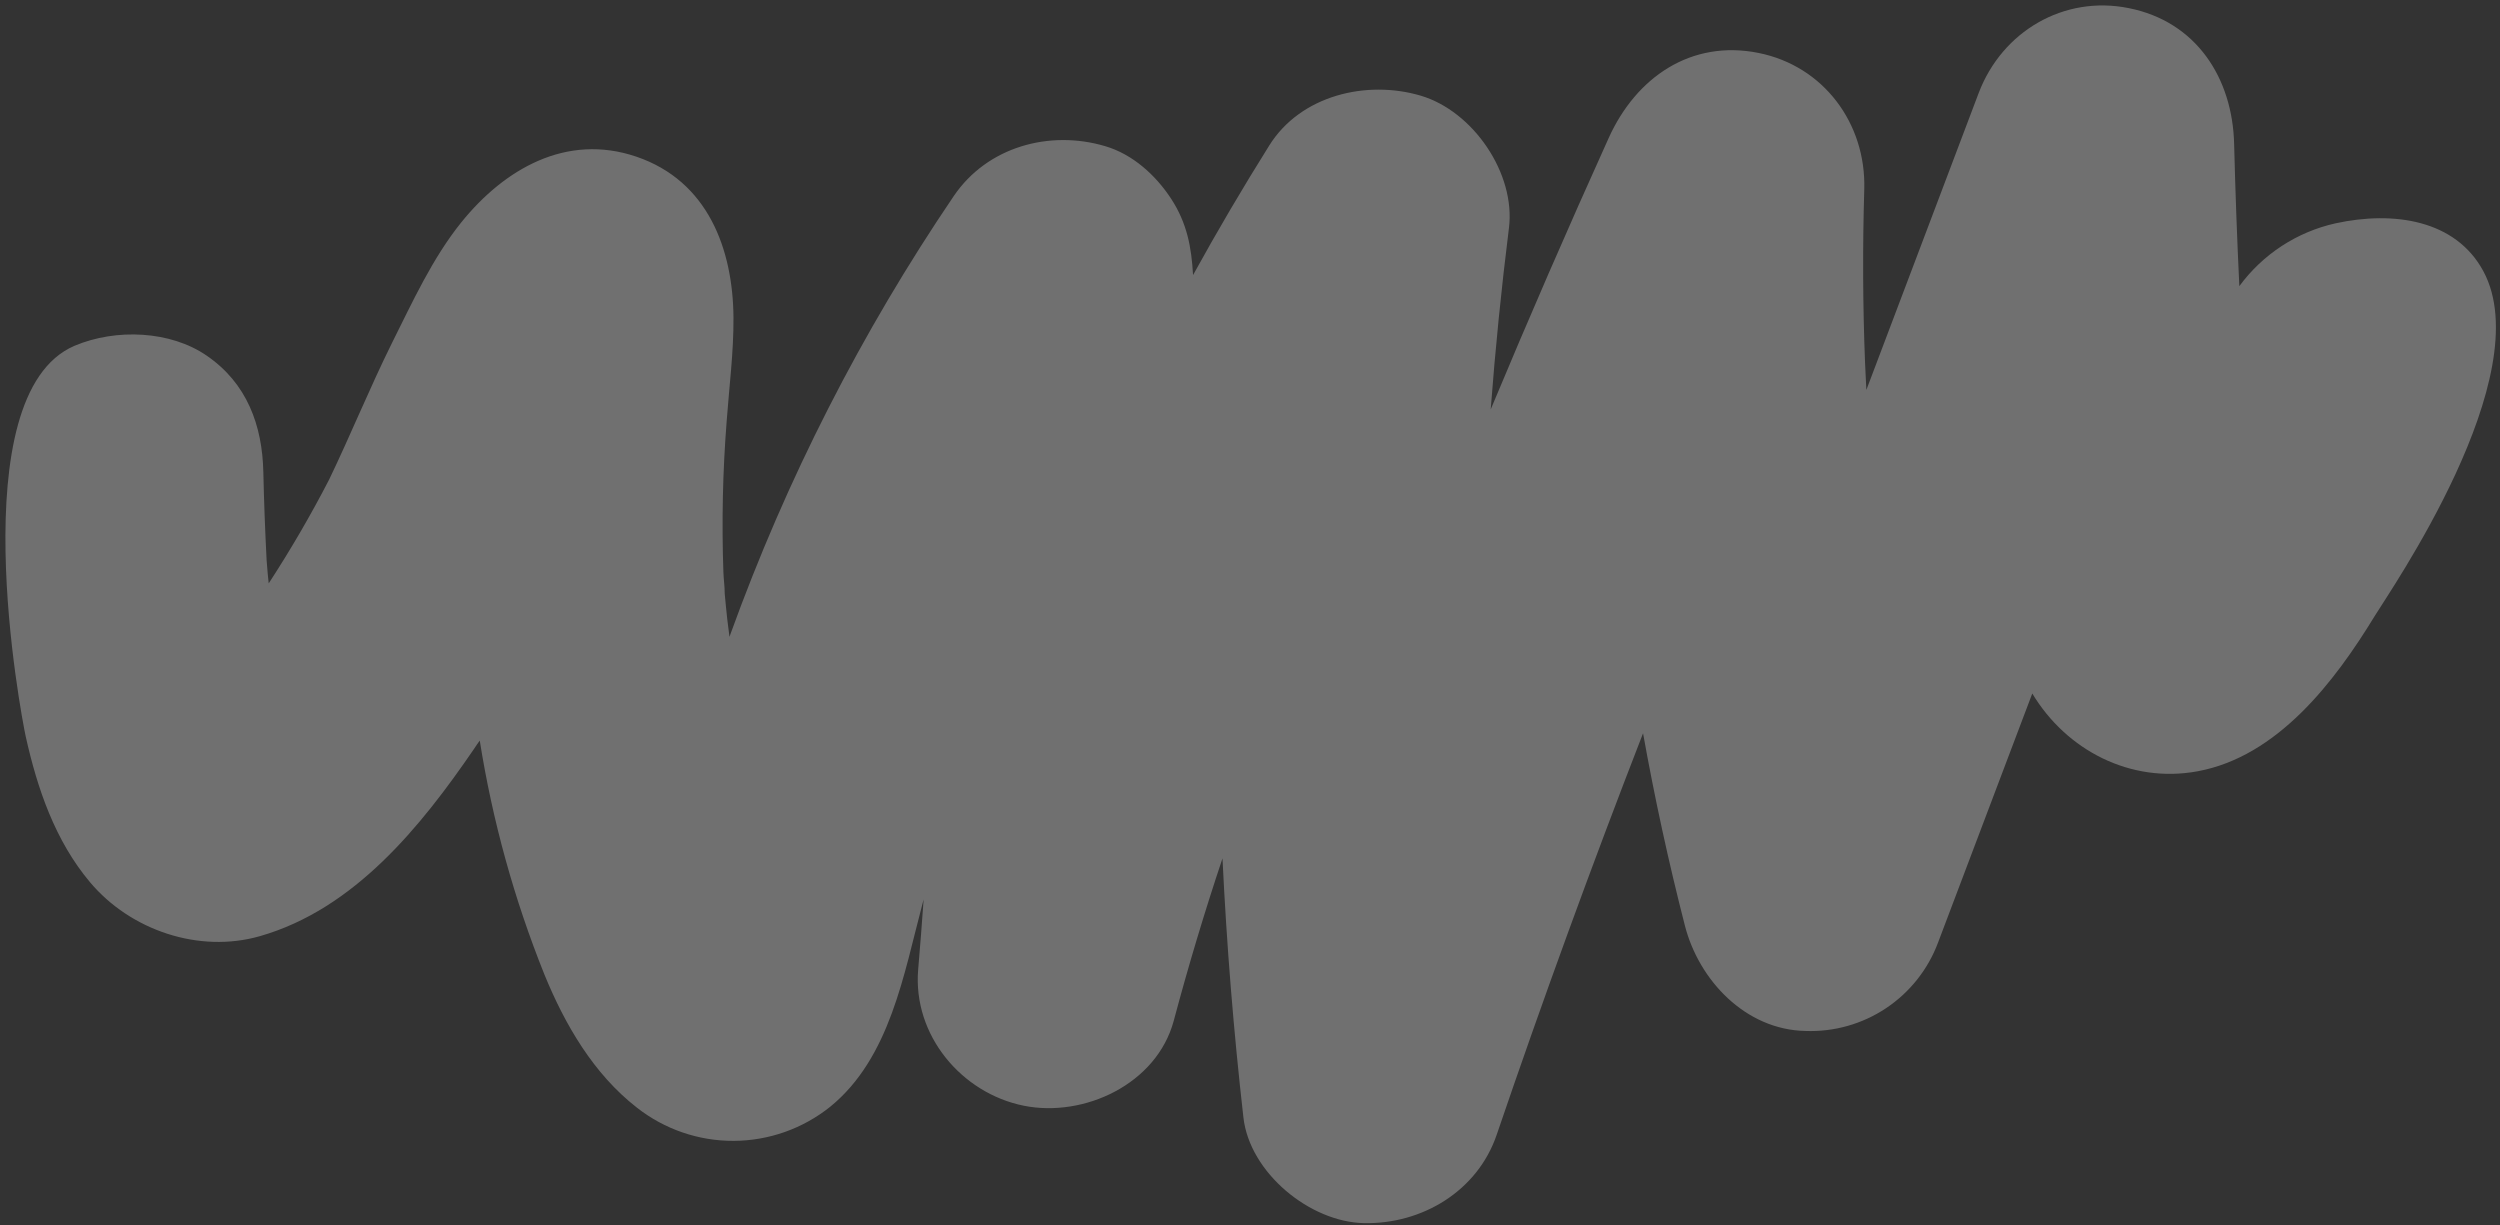 <?xml version="1.0" encoding="UTF-8"?> <svg xmlns="http://www.w3.org/2000/svg" width="457" height="224" viewBox="0 0 457 224" fill="none"><rect x="0" y="0" width="457" height="224" fill="#333333" stroke="none"/> <path opacity="0.3" d="M453.95 49.56C448.89 40.19 437.58 38.51 426.95 40.82C419.885 42.391 413.63 46.474 409.35 52.31C408.936 43.643 408.62 34.993 408.4 26.36C408.12 14.27 401.49 3.93 389.11 1.48C377.29 -0.9 365.99 5.71 361.7 17.01C354.86 35.103 348.016 53.193 341.17 71.28C341.09 69.6 341 67.93 340.93 66.28C340.516 55.713 340.47 45.14 340.79 34.56C341.12 22.56 333.36 12.07 321.47 9.68C309.12 7.19 299.07 14.15 294.07 25.22C286.636 41.653 279.446 58.193 272.5 74.84C273.34 63.78 274.45 52.74 275.83 41.72C277.1 31.72 269.28 20.31 259.68 17.48C249.81 14.57 237.75 17.41 232.01 26.61C227.136 34.39 222.496 42.28 218.09 50.28C217.8 45.16 216.99 40.8 214.09 36.34C211.28 32.05 207.09 28.2 202 26.71C191.85 23.71 180.46 26.82 174.34 35.85C157.472 60.719 143.77 87.592 133.55 115.85L133.35 116.42C133.22 115.42 133.07 114.31 132.95 113.25C132.77 111.68 132.63 110.11 132.48 108.54C132.48 107.27 132.29 105.92 132.24 104.66C131.911 95.413 132.112 86.154 132.84 76.93C133.3 70.66 134.12 64.36 134.08 58.07C133.99 45.49 129.37 33.07 116.33 28.64C103.51 24.28 92.169 30.93 84.329 40.64C79.029 47.22 75.419 55.18 71.68 62.64C67.6 70.87 64.15 79.38 60.179 87.64C56.816 94.156 53.124 100.498 49.12 106.64C49.059 106.05 48.989 105.46 48.94 104.87C48.87 104.06 48.809 103.23 48.739 102.42C48.459 97.047 48.26 91.683 48.139 86.33C47.959 77.74 45.139 70.03 37.739 64.98C31.189 60.49 21.279 59.98 13.62 63.21C-7.3 72.18 3.89 130.93 4.7 134.62C6.82 144.15 10.069 153.67 16.439 161.25C23.82 170.05 36.38 174.32 47.51 171.13C64.79 166.18 76.919 151.13 86.7 136.83C87.029 136.35 87.34 135.83 87.7 135.38C90.024 150.024 93.986 164.36 99.51 178.12C103.26 187.3 108.51 196.32 116.42 202.47C121.467 206.439 127.709 208.582 134.129 208.551C140.55 208.52 146.771 206.317 151.78 202.3C162.71 193.39 165.22 178.03 168.64 165.17C168.71 164.92 168.78 164.67 168.84 164.42C168.54 168.7 168.206 172.977 167.84 177.25C166.84 189.25 175.78 199.84 187.16 202.13C198.16 204.33 211.44 198.19 214.56 186.6C217.226 176.6 220.196 166.703 223.47 156.91C224.23 172.743 225.506 188.54 227.3 204.3C228.45 214.37 239.43 223.4 249.36 223.59C259.95 223.79 270.09 217.75 273.6 207.42C282.013 182.753 290.93 158.293 300.35 134.04C302.463 145.84 305.01 157.55 307.99 169.17C310.54 179.17 319.06 188.25 330.04 188.46C335.267 188.655 340.423 187.198 344.774 184.295C349.126 181.392 352.452 177.191 354.28 172.29L371.5 126.77C377.72 137.12 389.4 143.24 401.67 141C416.35 138.32 426.8 124.58 434.09 112.62C436.77 108.2 464.26 68.68 453.95 49.56Z" fill="white"></path> </svg> 